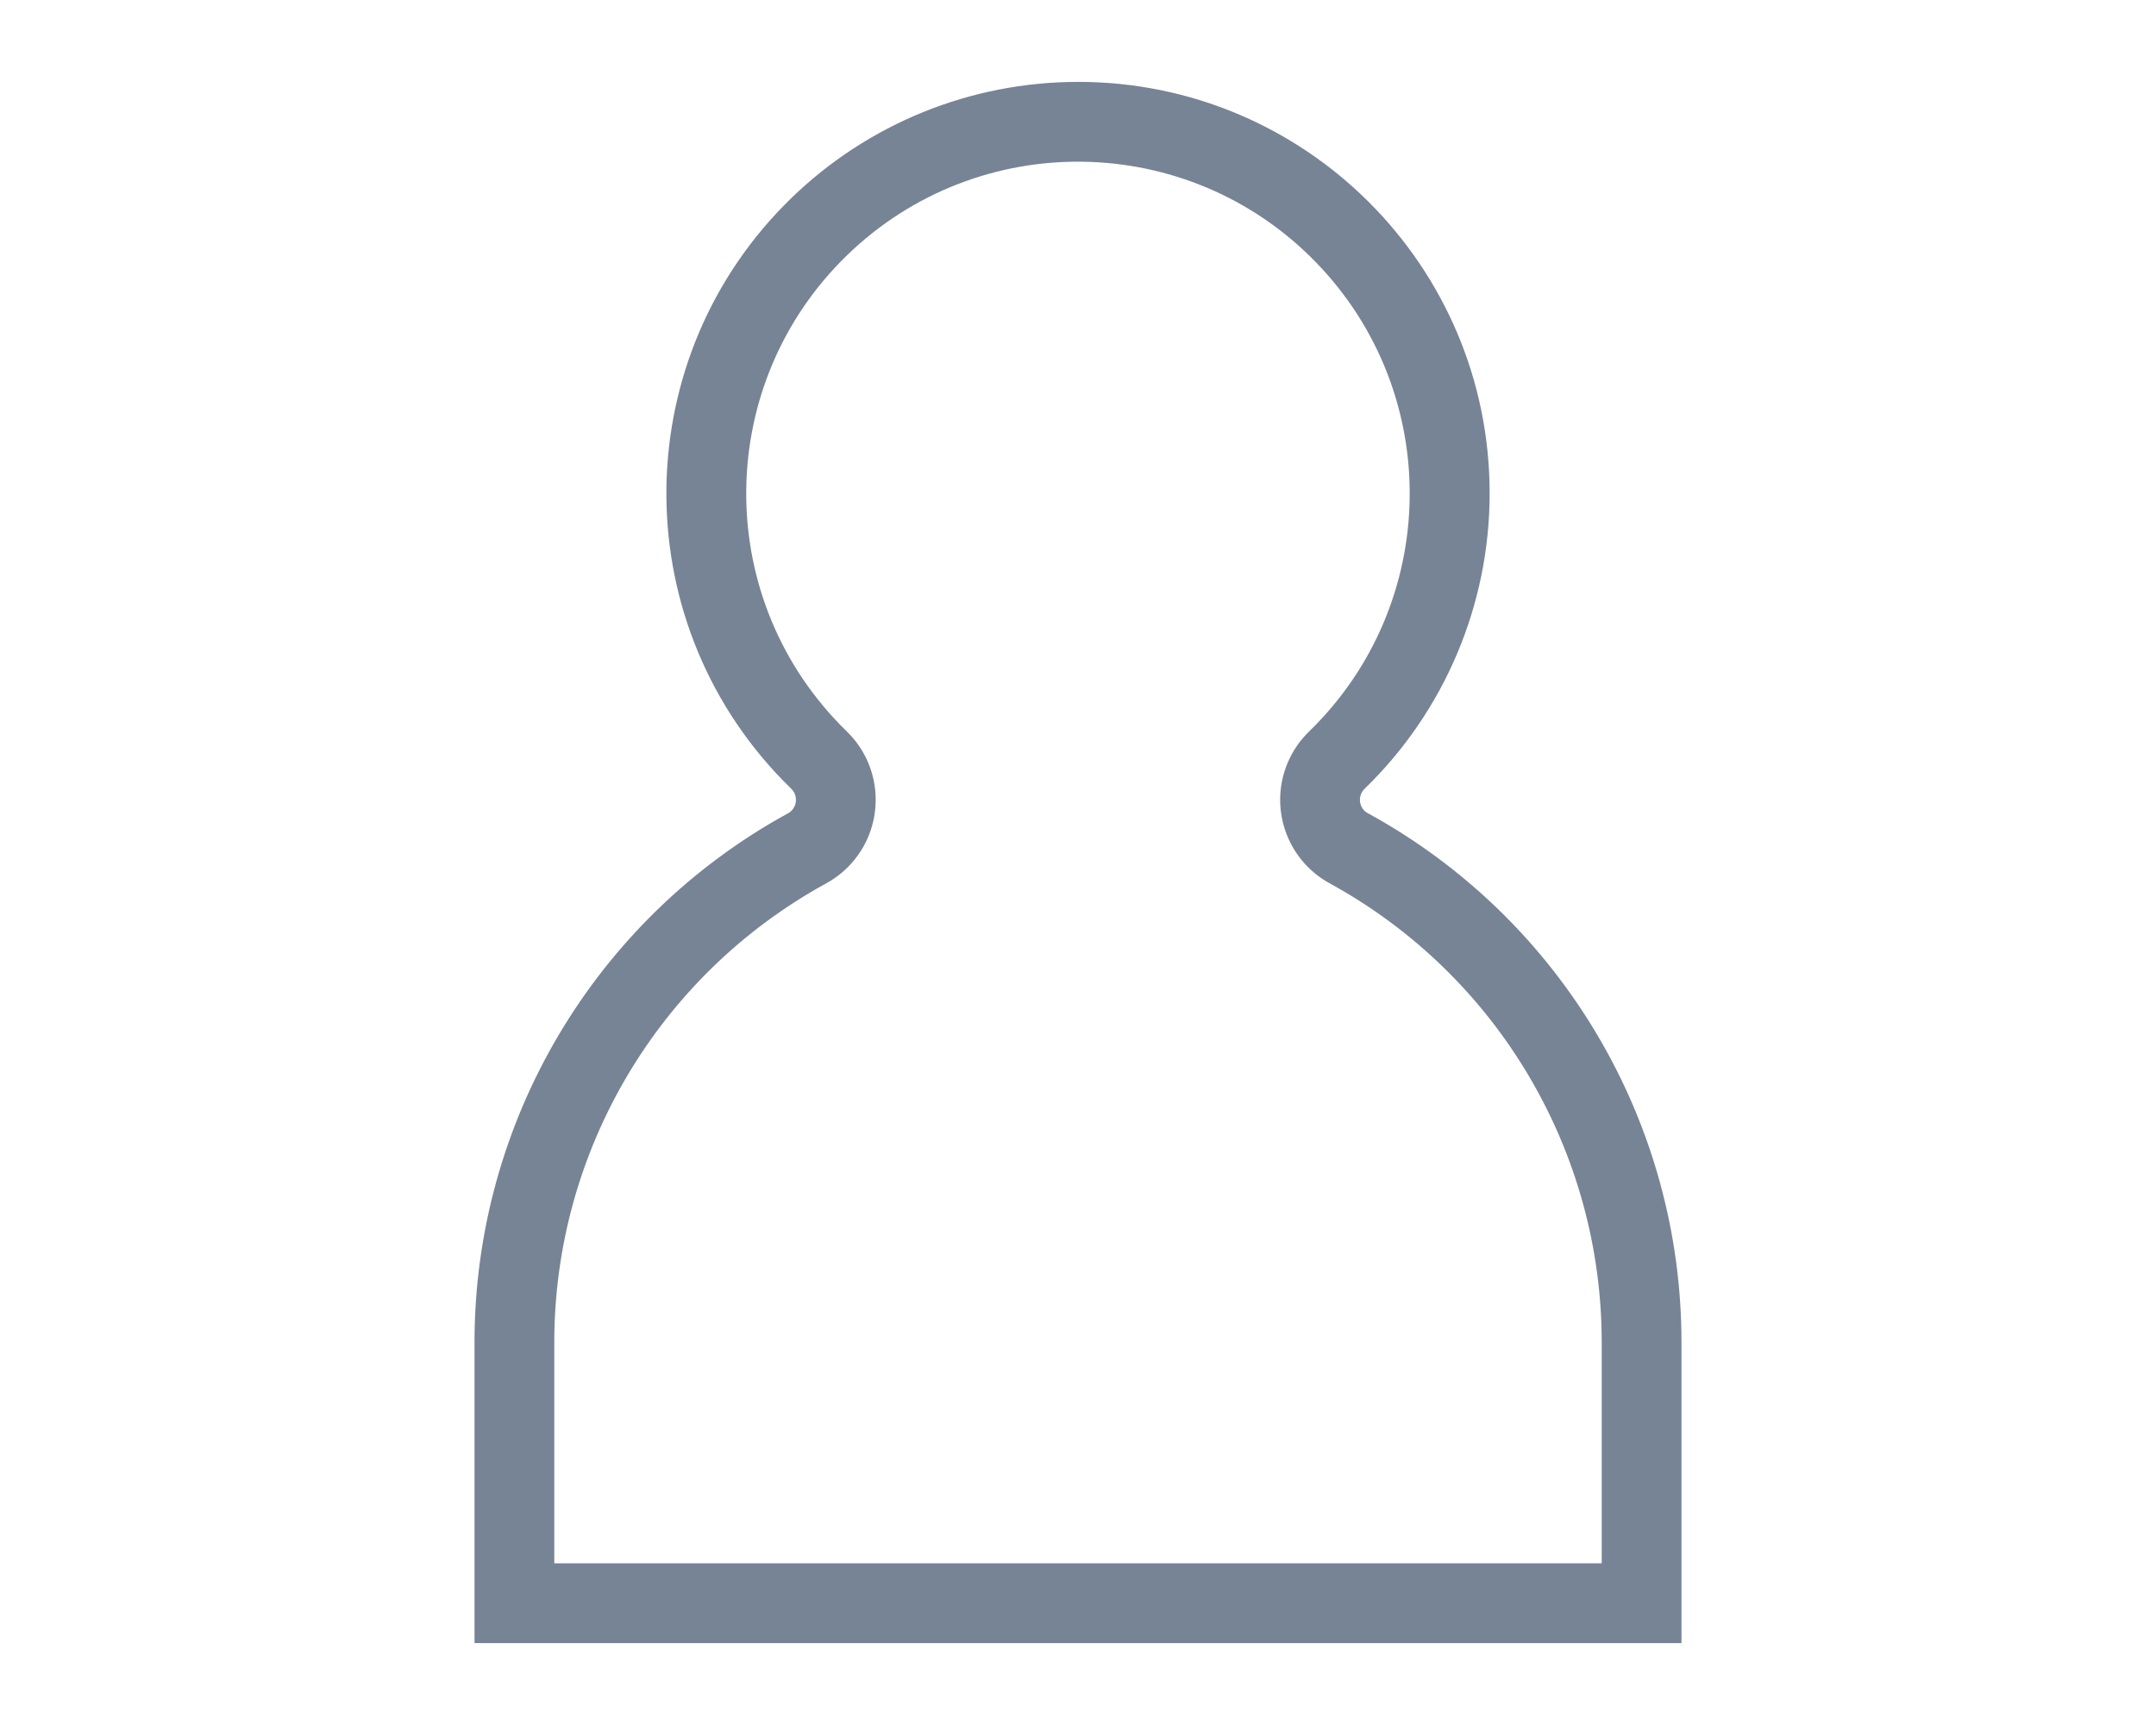 <?xml version="1.0" encoding="UTF-8"?>
<svg id="Layer_1" data-name="Layer 1" xmlns="http://www.w3.org/2000/svg" viewBox="0 0 100 80">
  <defs>
    <style>
      .cls-1 {
        fill: #778495;
      }
    </style>
  </defs>
  <path class="cls-1" d="M49.996,3.798h0c10.539-.009,19.089,8.528,19.097,19.067.004,5.172-2.091,10.123-5.805,13.721-.049.049-.091.105-.124.166-.189.345-.063.778.282.967.001 0.0.002.001.003.001h.006c8.969,4.911,14.544,14.326,14.536,24.552v13.93H22.009v-13.931c-.007-10.224,5.565-19.637,14.532-24.548h.005c.062-.034.119-.077.168-.128.276-.284.271-.737-.013-1.014-0-0-.001-.001-.001-.001l-.008-.008c-.13-.127-.26-.257-.387-.387l-.006-.006c-7.342-7.564-7.162-19.648.402-26.99,3.562-3.457,8.331-5.391,13.295-5.391ZM61.681,40.97c-2.141-1.165-2.932-3.846-1.767-5.987.211-.388.48-.743.796-1.051,6.101-5.916,6.251-15.657.335-21.758-5.916-6.101-15.657-6.251-21.758-.335-6.1,5.915-6.251,15.656-.336,21.757.107.109.216.218.325.325,1.751,1.7,1.792,4.498.092,6.249-.309.318-.664.588-1.053.8-7.779,4.263-12.612,12.43-12.606,21.3v10.232h48.582v-10.231c.006-8.871-4.829-17.039-12.61-21.301Z"/>
</svg>